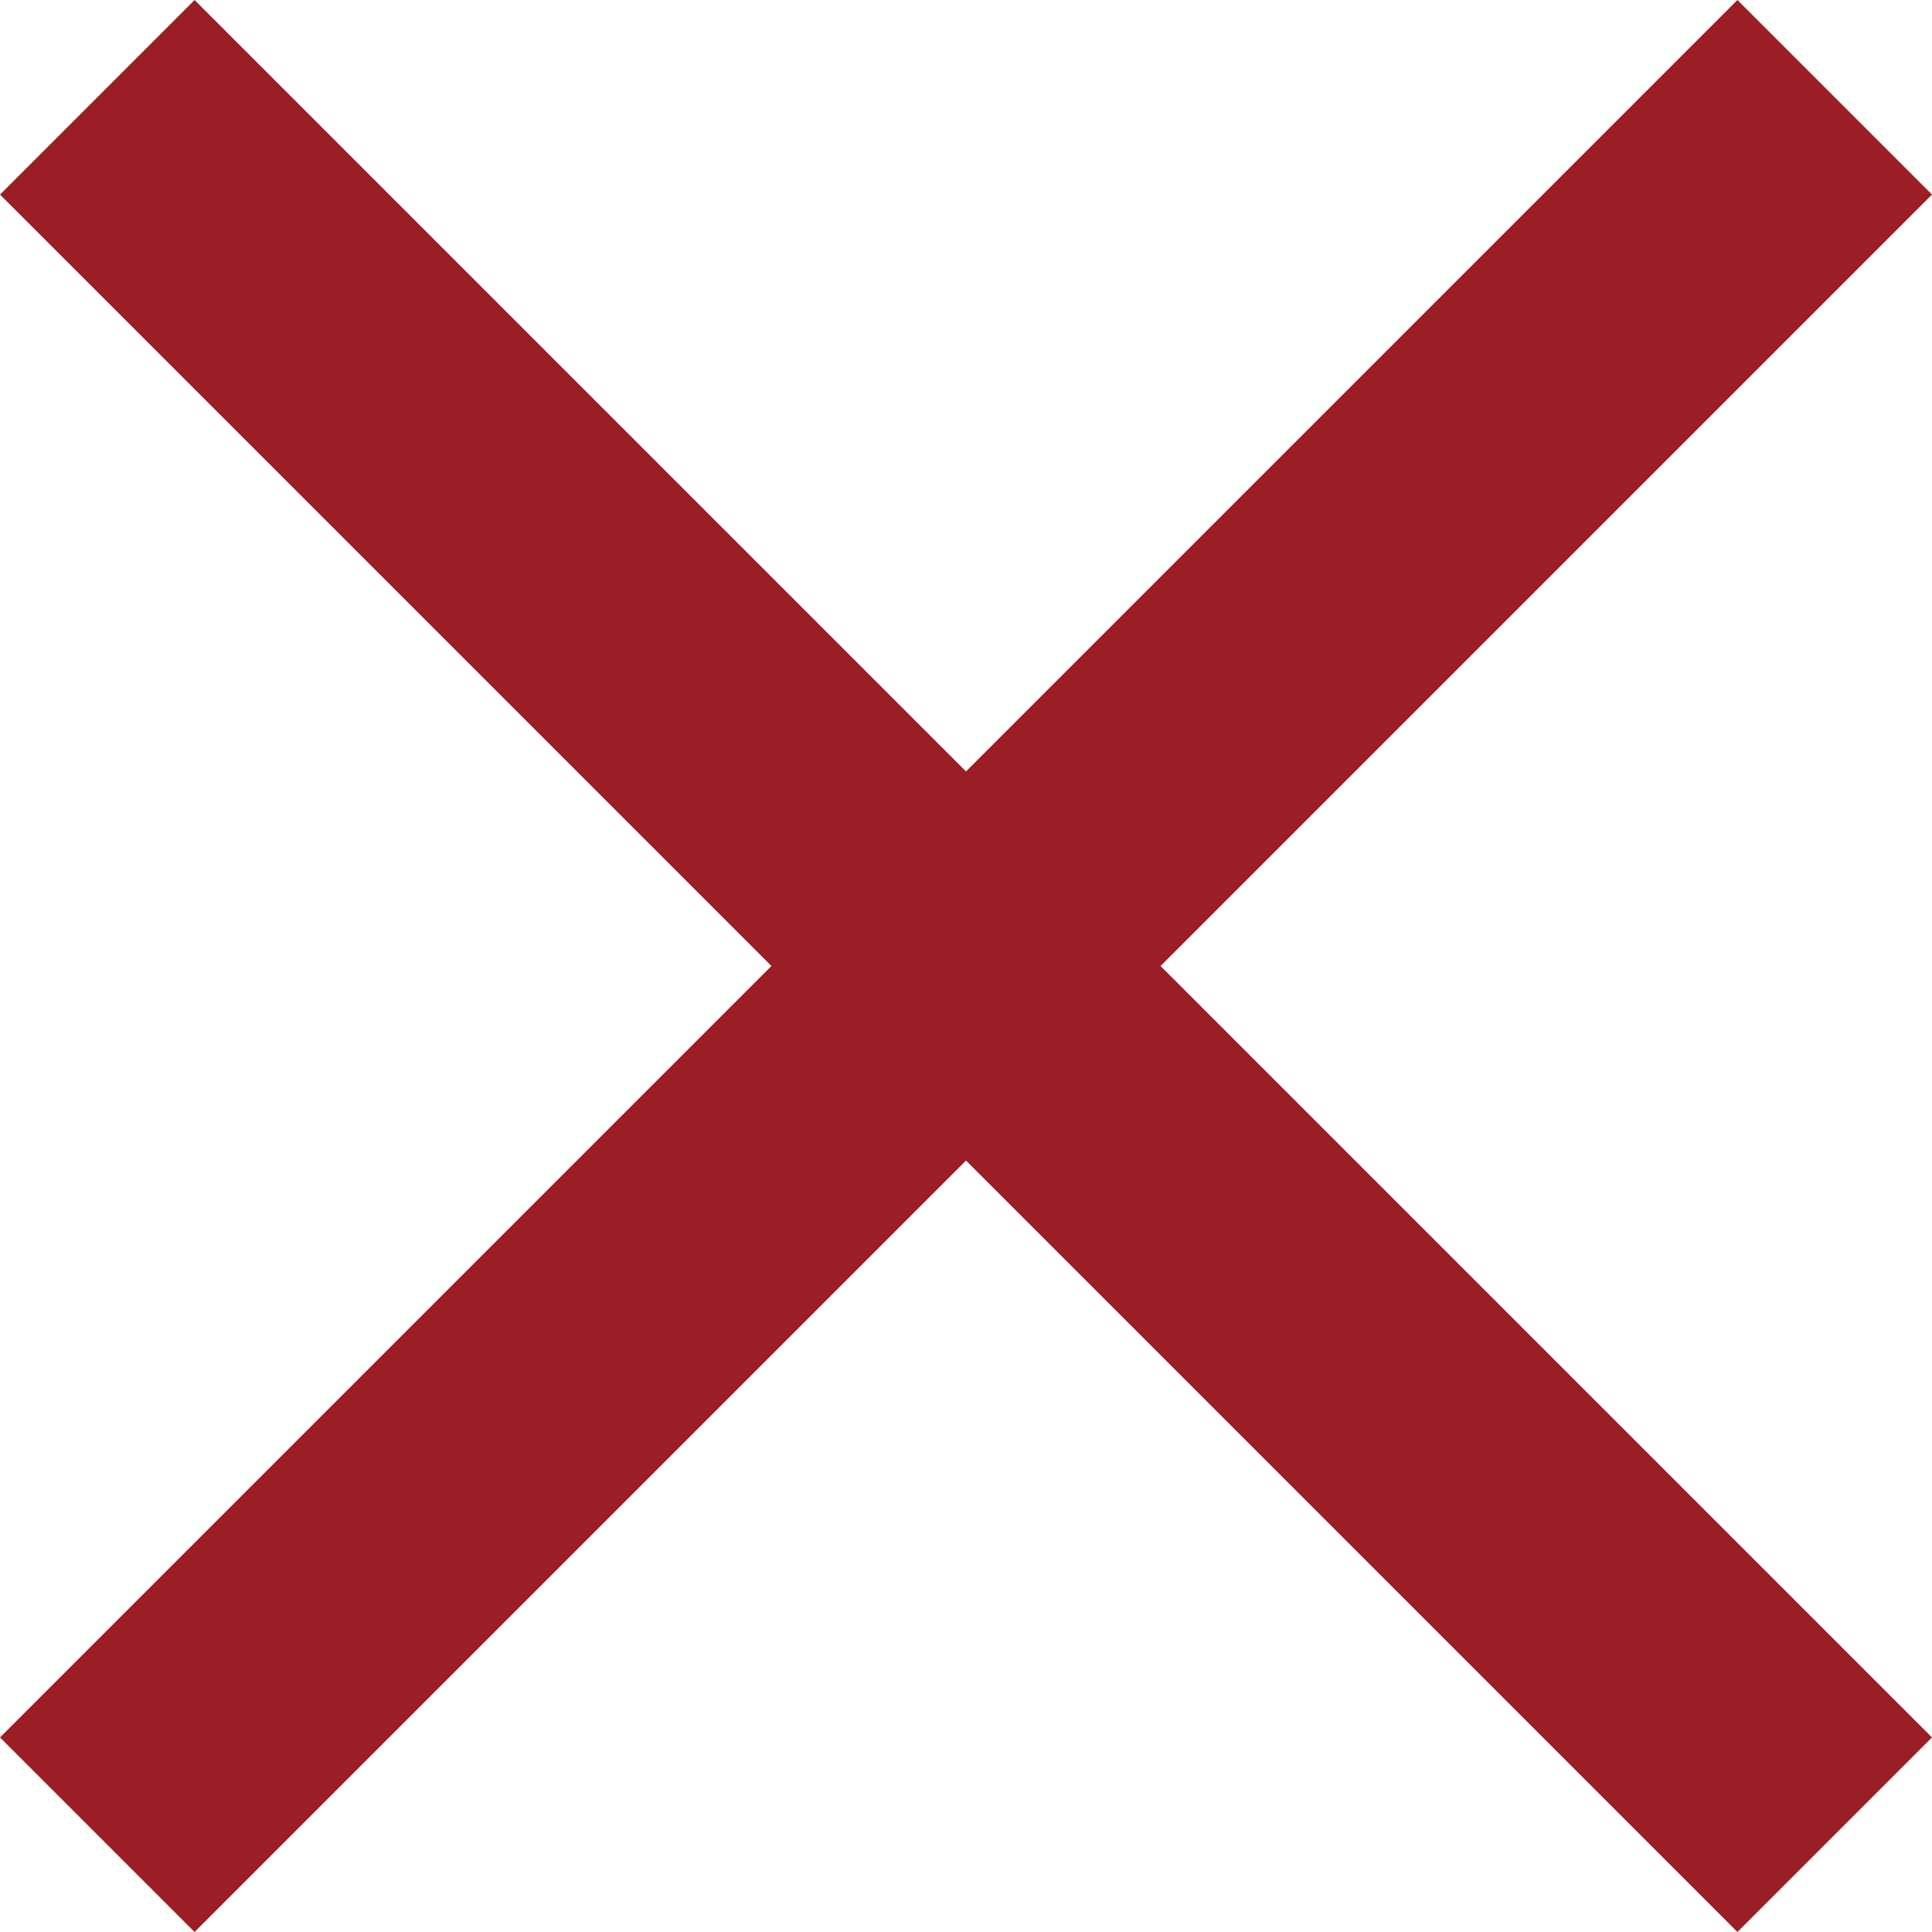 <?xml version="1.0" encoding="UTF-8"?>
<svg width="14px" height="14px" viewBox="0 0 14 14" version="1.1" xmlns="http://www.w3.org/2000/svg" xmlns:xlink="http://www.w3.org/1999/xlink">
    <title>ic_24/File/download</title>
    <g id="AS--Screens" stroke="none" stroke-width="1" fill="none" fill-rule="evenodd">
        <g id="4" transform="translate(-1231, -68)" fill="#9B1E26">
            <g id="ic_24/File/download" transform="translate(1231, 68)">
                <polygon id="Shape" points="14 1.41 12.59 0 7 5.59 1.41 0 0 1.41 5.59 7 0 12.59 1.41 14 7 8.41 12.59 14 14 12.59 8.41 7"></polygon>
            </g>
        </g>
    </g>
</svg>